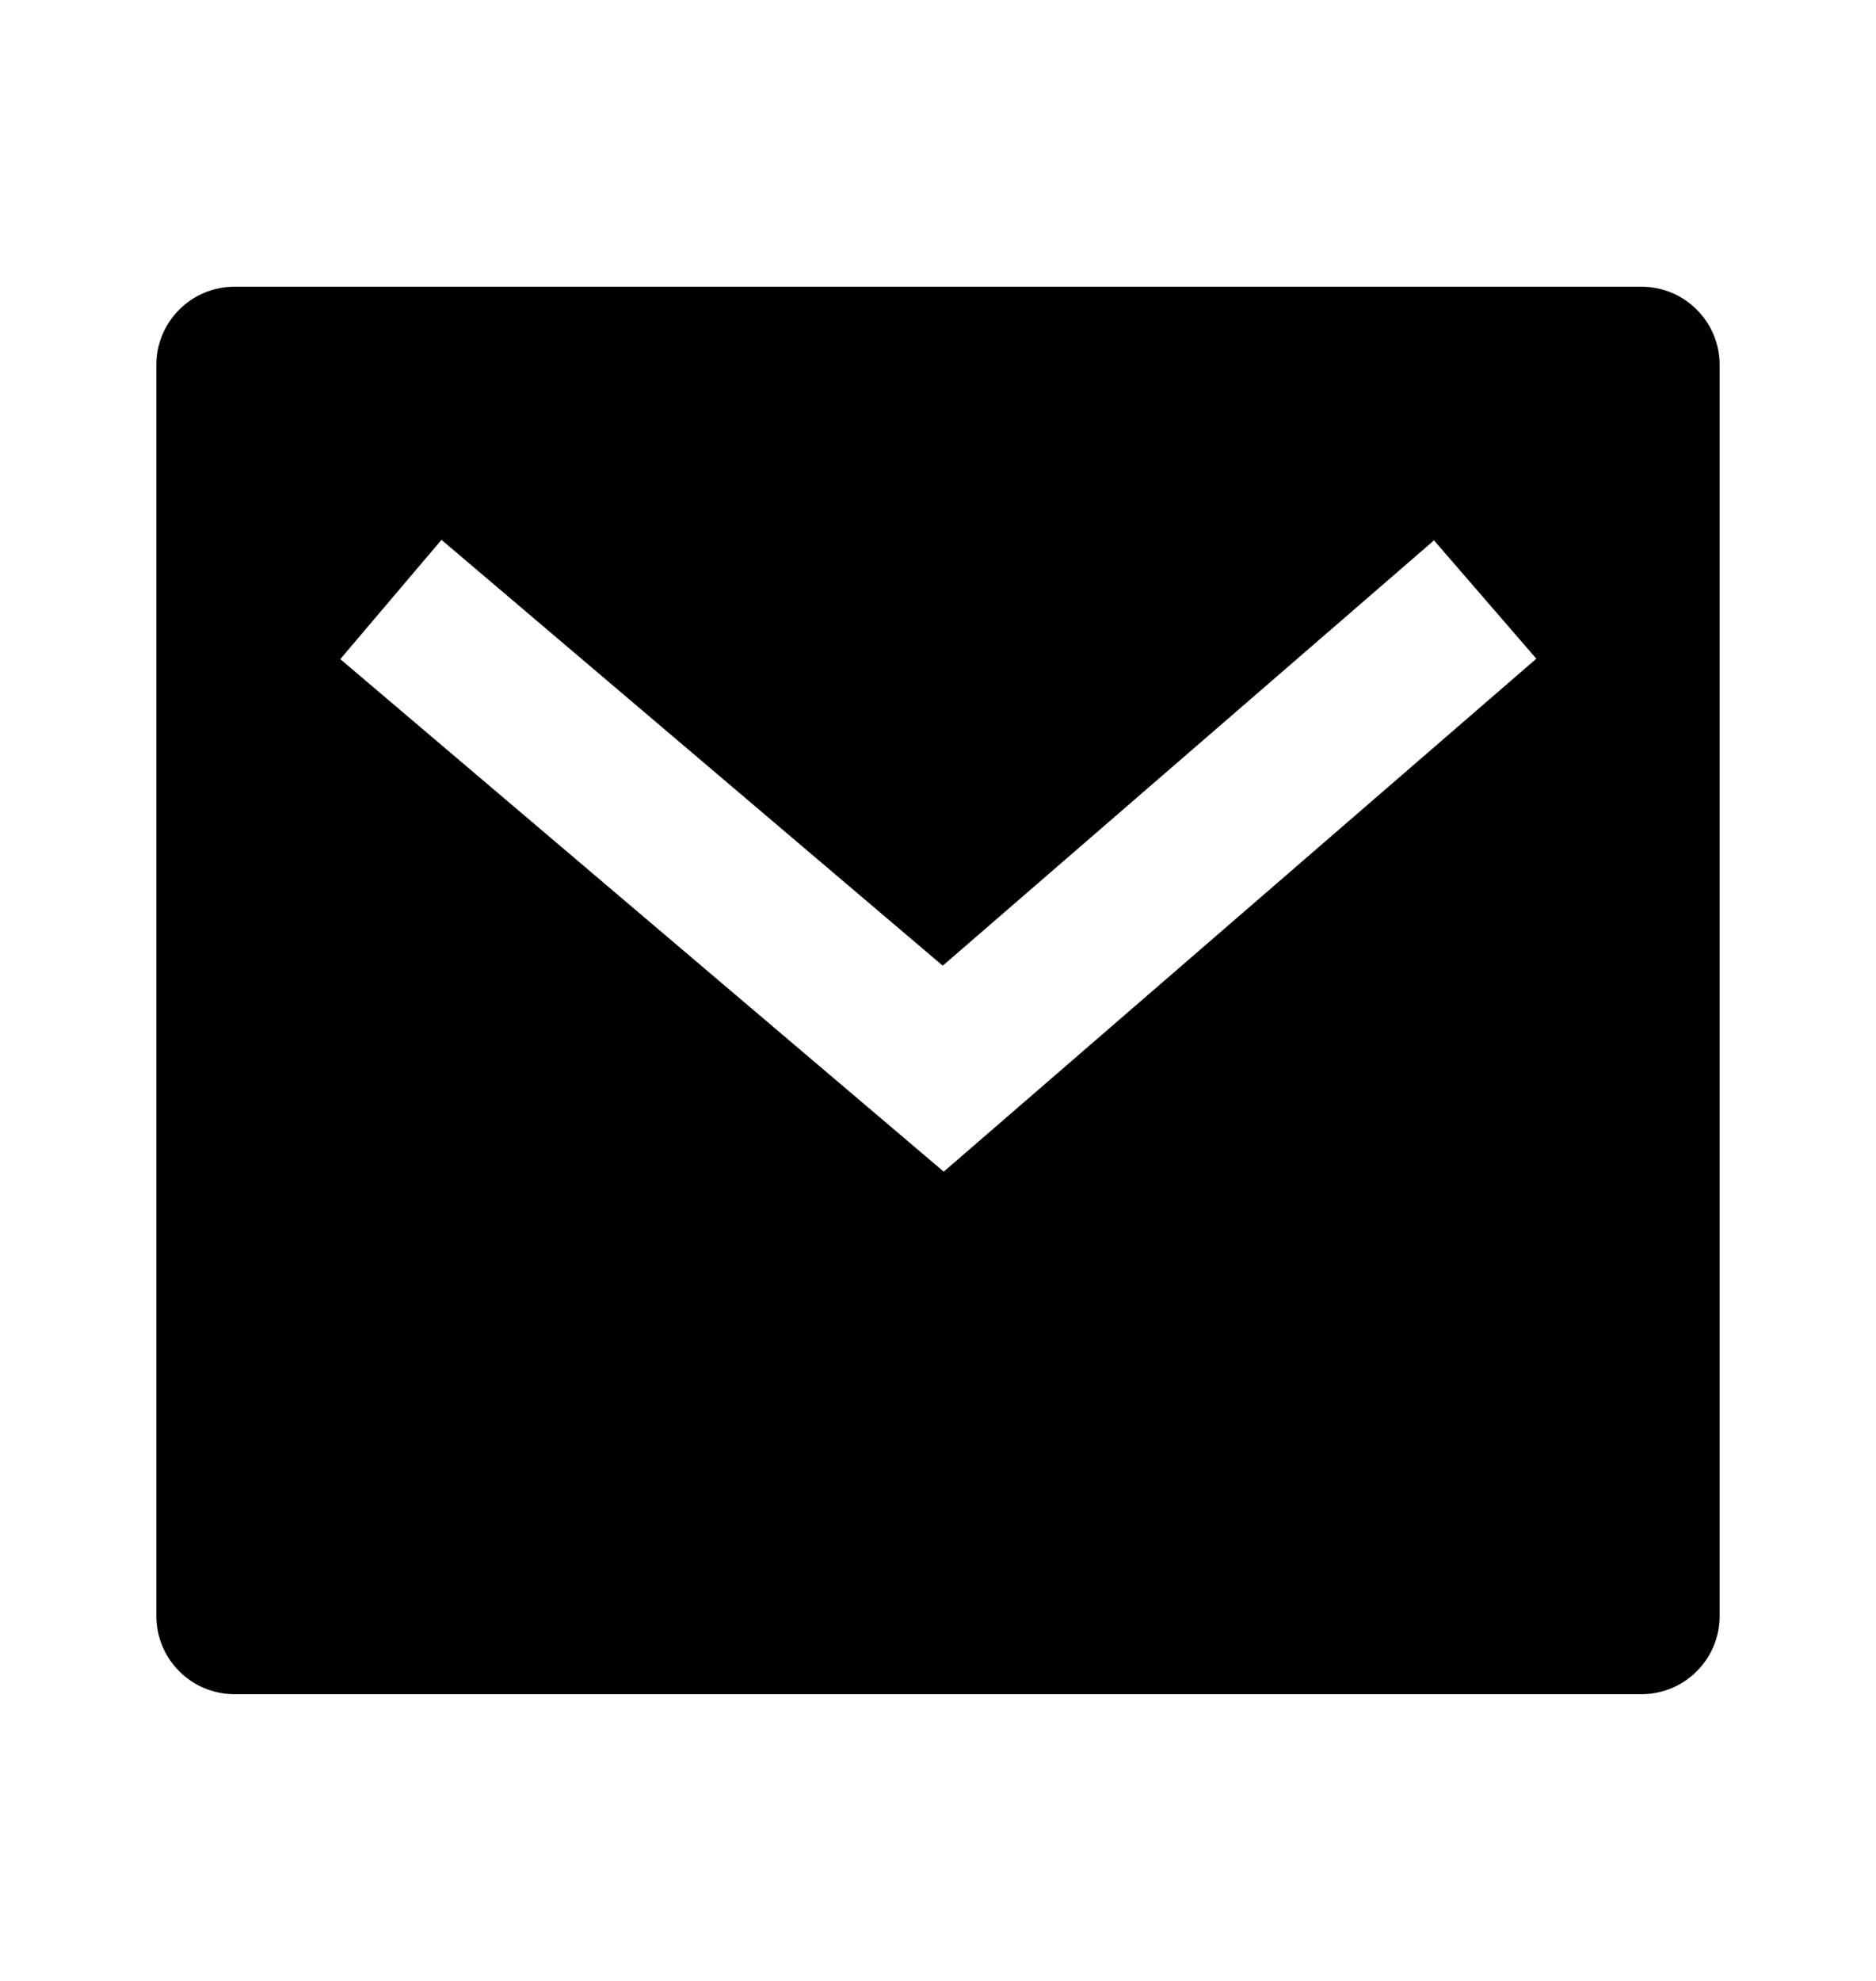 <svg width="18" height="19" viewBox="0 0 18 19" fill="none" xmlns="http://www.w3.org/2000/svg">
<g clip-path="url(#clip0_8_111)">
<path d="M2.25 2.75H15.75C15.949 2.75 16.14 2.829 16.28 2.97C16.421 3.11 16.5 3.301 16.5 3.5V15.5C16.5 15.699 16.421 15.89 16.28 16.03C16.14 16.171 15.949 16.25 15.75 16.25H2.25C2.051 16.25 1.86 16.171 1.72 16.03C1.579 15.89 1.5 15.699 1.5 15.5V3.5C1.5 3.301 1.579 3.11 1.72 2.97C1.86 2.829 2.051 2.75 2.25 2.75ZM9.045 9.262L4.236 5.178L3.265 6.322L9.055 11.238L14.741 6.318L13.759 5.183L9.046 9.262H9.045Z" fill="black"/>
</g>
<defs>
<clipPath id="clip0_8_111">
<rect width="18" height="18" fill="white" transform="translate(0 0.5)"/>
</clipPath>
</defs>
</svg>
